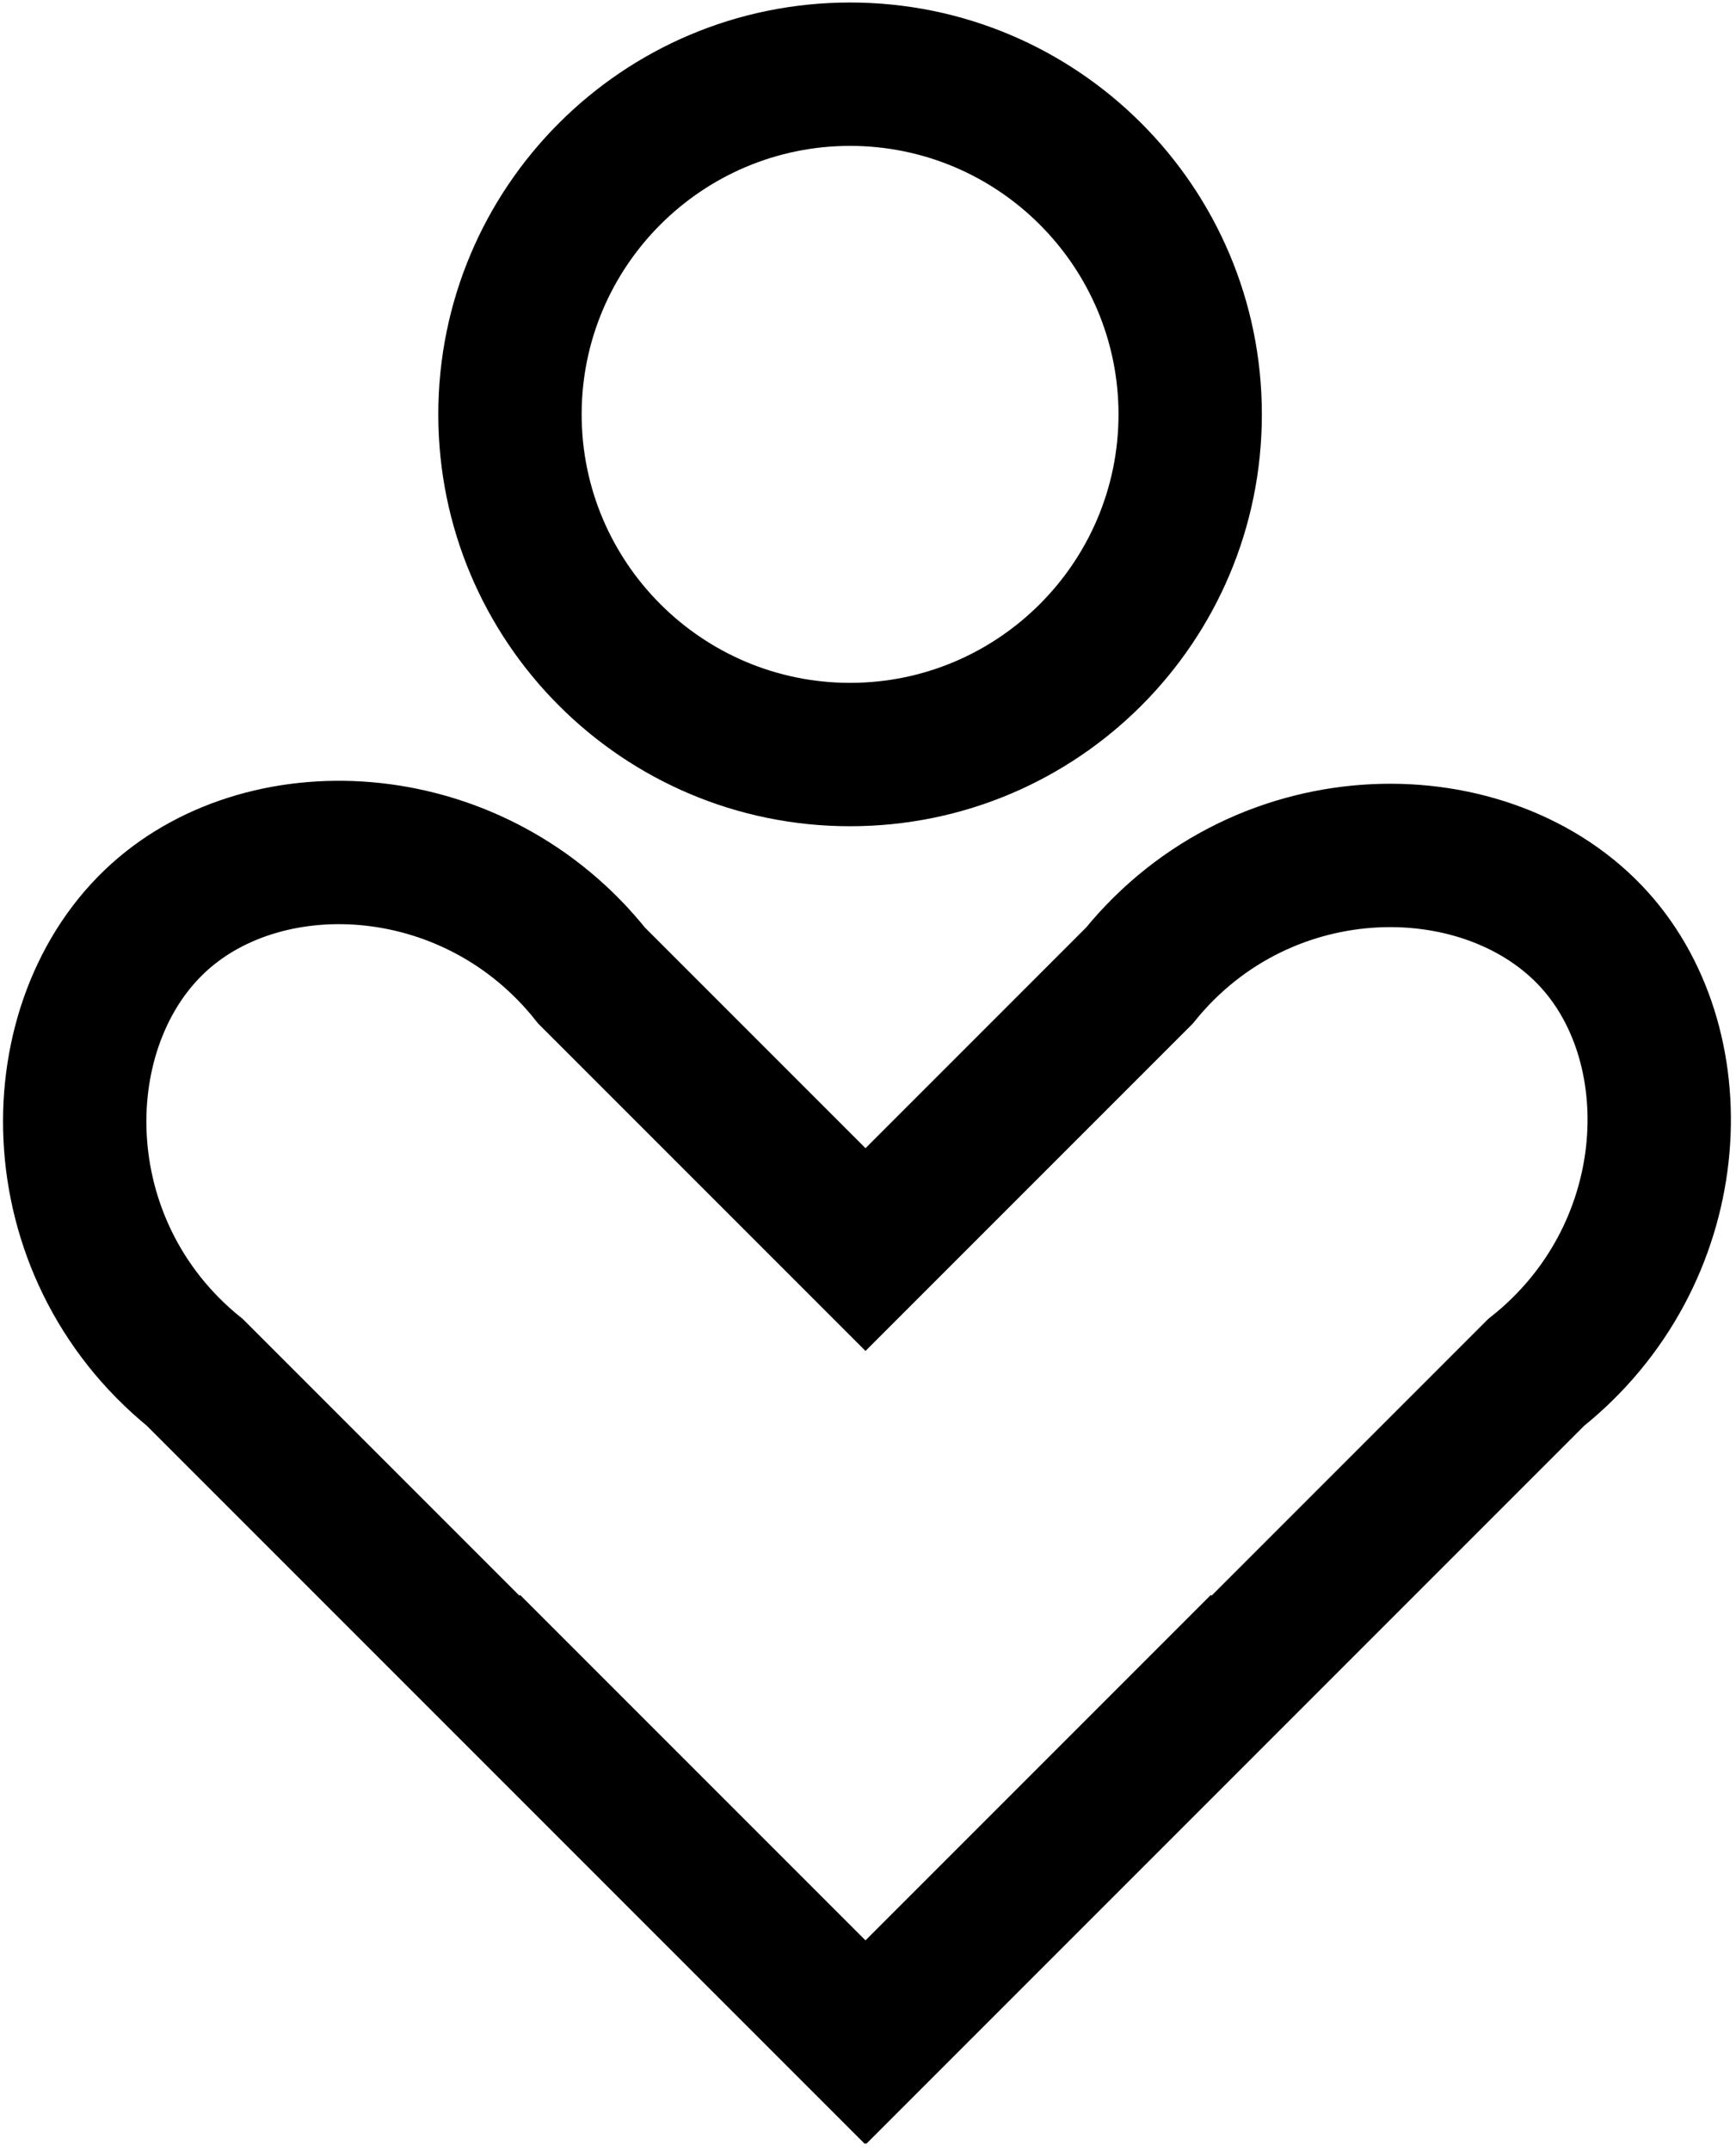 <?xml version="1.0" encoding="UTF-8"?>
<svg xmlns="http://www.w3.org/2000/svg" id="Ebene_1" data-name="Ebene 1" viewBox="0 0 48.44 60">
  <defs>
    <style>
      .cls-1 {
        fill: none;
        stroke: #000;
        stroke-miterlimit: 10;
        stroke-width: 4px;
      }

      .cls-2 {
        fill: #000;
        stroke-width: 0px;
      }
    </style>
  </defs>
  <path class="cls-2" d="M23.72,4.07c4.13,0,7.49,3.36,7.49,7.49s-3.36,7.49-7.49,7.49-7.49-3.36-7.49-7.49,3.36-7.49,7.49-7.49M23.72.07C17.37.07,12.23,5.22,12.23,11.56s5.14,11.49,11.49,11.49,11.49-5.14,11.49-11.49S30.06.07,23.72.07h0Z"></path>
  <path class="cls-1" d="M13.1,45.91l11.07,11.07c8.23-8.23,10.46-10.46,18.69-18.69,4.08-3.24,4.4-8.99,1.64-12.06-2.94-3.27-9.2-3.34-12.71.99,0,0-7.64,7.64-7.64,7.64-2.11-2.11-4.41-4.41-7.64-7.64-3.24-4.08-8.99-4.4-12.06-1.64-3.27,2.94-3.34,9.2.99,12.71l7.64,7.64,11.05,11.05,11.07-11.07"></path>
</svg>

